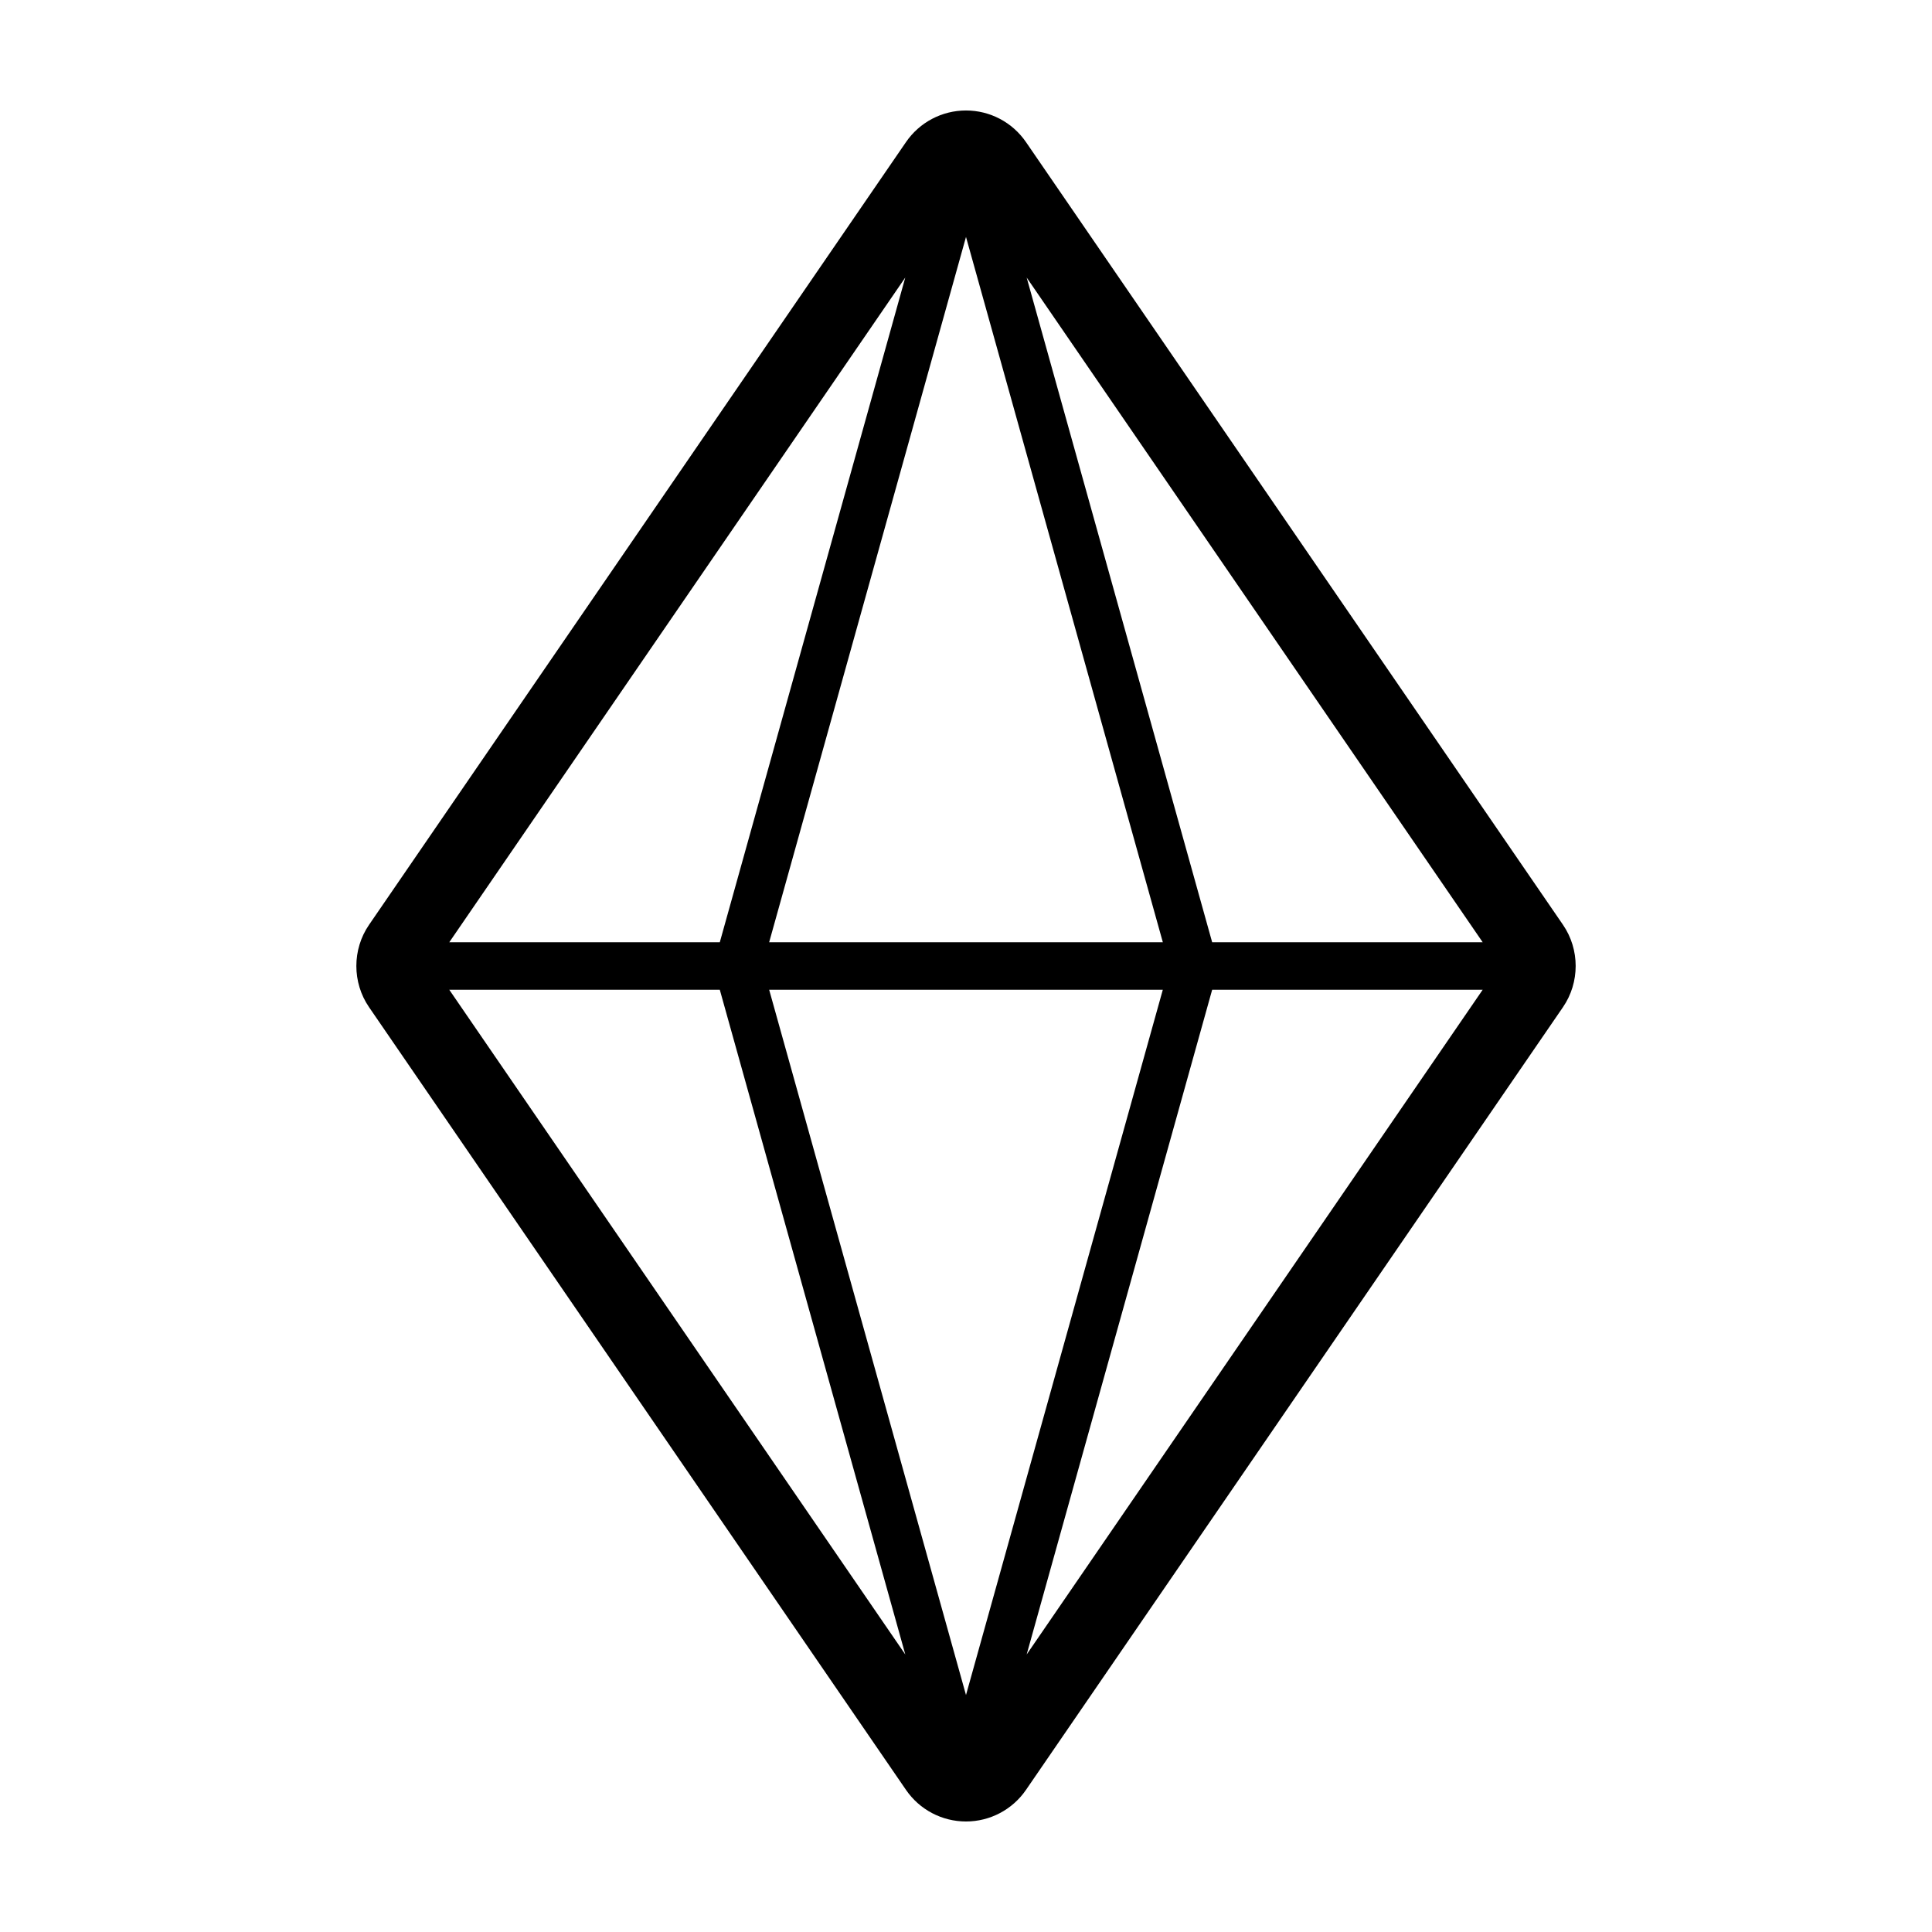 <?xml version="1.0" encoding="UTF-8"?>
<!-- The Best Svg Icon site in the world: iconSvg.co, Visit us! https://iconsvg.co -->
<svg fill="#000000" width="800px" height="800px" version="1.1" viewBox="144 144 512 512" xmlns="http://www.w3.org/2000/svg">
 <path d="m384.1 618.34c3.598 5.246 9.539 8.371 15.898 8.371s12.297-3.129 15.895-8.367l142.32-207.45c4.473-6.523 4.473-15.281 0-21.805l-142.32-207.44c-3.598-5.242-9.539-8.371-15.895-8.371-6.359 0-12.297 3.129-15.895 8.367l-142.31 207.45c-4.473 6.523-4.473 15.281 0 21.805zm68.055-212.04-52.156 186.9-52.16-186.9zm-104.32-12.598 52.164-186.91 52.164 186.91zm117.4 12.598h71.688l-120.85 176.16zm0-12.598-49.16-176.15 120.85 176.15zm-130.48 0h-71.688l120.84-176.15zm0 12.598 49.16 176.16-120.85-176.16z"/>
</svg>